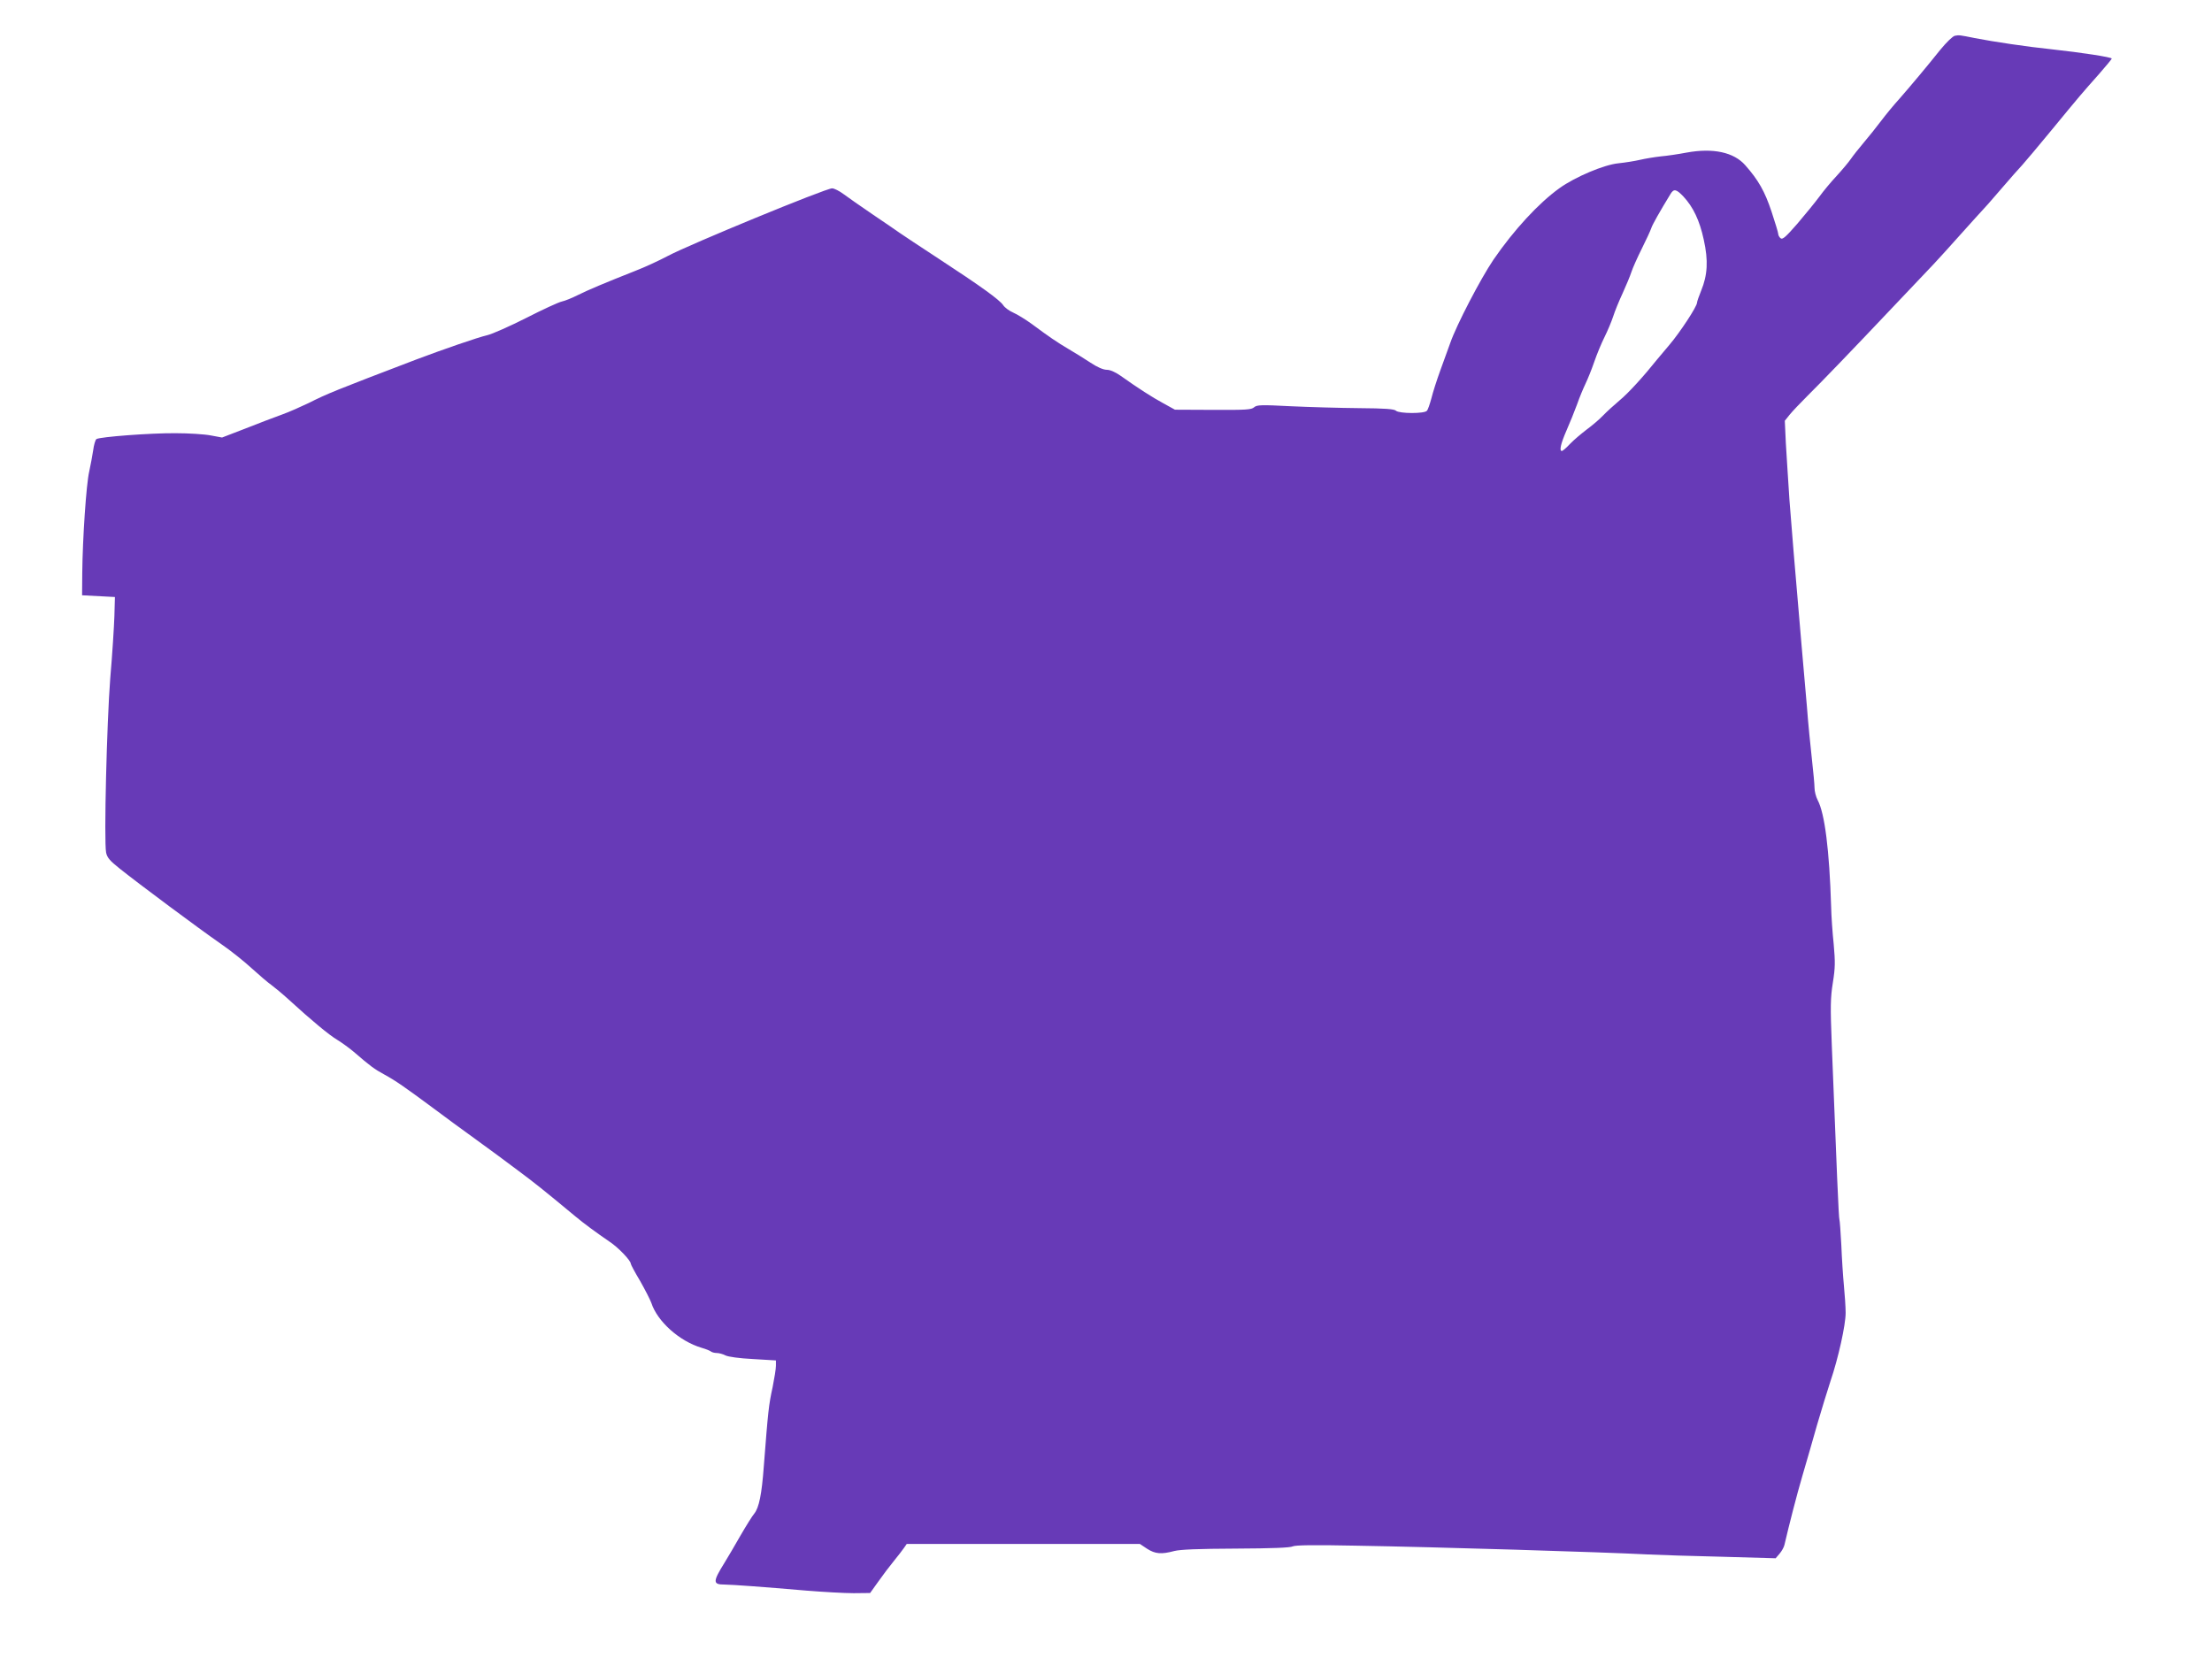 <?xml version="1.0" standalone="no"?>
<!DOCTYPE svg PUBLIC "-//W3C//DTD SVG 20010904//EN"
 "http://www.w3.org/TR/2001/REC-SVG-20010904/DTD/svg10.dtd">
<svg version="1.0" xmlns="http://www.w3.org/2000/svg"
 width="1280pt" height="968pt" viewBox="0 0 1280 968"
 preserveAspectRatio="xMidYMid meet">
<g transform="translate(0,968) scale(0.1,-0.1)"
fill="#673ab7" stroke="none">
<path d="M11312 9473 c-13 -3 -48 -37 -85 -82 -80 -100 -168 -205 -237 -284
-31 -34 -78 -91 -105 -127 -27 -36 -72 -92 -100 -125 -28 -33 -62 -76 -75 -95
-13 -19 -50 -63 -82 -98 -32 -34 -77 -88 -100 -120 -23 -31 -80 -101 -126
-155 -68 -78 -87 -95 -98 -86 -8 6 -14 18 -14 25 0 8 -18 66 -39 130 -39 117
-76 182 -152 268 -66 75 -186 101 -339 73 -47 -9 -114 -19 -150 -22 -36 -4
-90 -13 -120 -20 -30 -7 -86 -16 -125 -20 -82 -8 -249 -78 -341 -144 -120 -86
-264 -242 -382 -414 -75 -111 -214 -378 -250 -482 -12 -33 -38 -105 -58 -160
-20 -55 -43 -127 -51 -160 -9 -33 -20 -66 -26 -72 -13 -18 -161 -17 -179 0
-10 10 -64 14 -213 15 -110 1 -288 6 -395 11 -173 9 -197 8 -213 -6 -15 -14
-48 -16 -238 -15 l-220 1 -67 37 c-65 35 -147 88 -247 159 -31 22 -61 35 -81
35 -19 0 -55 15 -95 42 -35 23 -91 58 -124 77 -68 40 -116 73 -213 145 -37 27
-86 57 -109 67 -23 10 -49 29 -58 43 -21 31 -127 108 -375 270 -107 70 -208
137 -225 149 -16 12 -86 59 -155 106 -69 47 -145 100 -169 118 -24 18 -54 33
-66 33 -37 0 -824 -324 -950 -391 -49 -26 -135 -66 -190 -87 -177 -70 -272
-110 -332 -140 -32 -16 -73 -33 -92 -37 -19 -4 -112 -47 -206 -95 -95 -48
-196 -93 -226 -100 -53 -12 -258 -83 -409 -140 -477 -182 -518 -199 -623 -252
-44 -21 -113 -52 -155 -67 -43 -15 -138 -52 -212 -81 l-135 -52 -65 12 c-35 7
-128 13 -205 13 -146 1 -436 -21 -457 -34 -6 -4 -15 -34 -19 -66 -5 -32 -15
-87 -23 -123 -17 -73 -38 -387 -40 -585 l-1 -130 95 -5 95 -5 -3 -110 c-2 -60
-12 -222 -24 -360 -20 -256 -37 -941 -24 -1009 6 -29 21 -47 79 -93 106 -85
458 -347 582 -433 60 -41 142 -107 184 -146 42 -38 92 -81 111 -94 19 -14 65
-52 101 -85 131 -120 235 -206 281 -233 26 -16 69 -47 95 -69 96 -83 119 -100
178 -132 64 -35 116 -71 286 -197 58 -44 168 -124 244 -179 76 -55 186 -136
244 -180 94 -70 142 -108 330 -264 50 -42 124 -96 197 -146 51 -33 124 -110
124 -128 0 -5 24 -50 54 -100 29 -51 58 -108 65 -127 35 -108 163 -222 291
-260 25 -7 49 -17 55 -22 5 -4 20 -8 32 -8 13 0 36 -6 51 -14 16 -8 80 -17
159 -21 l133 -8 0 -31 c0 -18 -9 -73 -19 -123 -23 -106 -26 -135 -51 -457 -12
-165 -28 -241 -55 -275 -12 -14 -48 -72 -81 -129 -32 -56 -73 -126 -91 -155
-69 -111 -69 -127 -1 -127 50 -1 218 -13 473 -35 98 -8 222 -15 275 -15 l95 1
48 67 c26 37 66 90 90 119 23 28 49 62 58 75 l16 23 675 0 674 0 42 -28 c47
-30 82 -33 157 -13 36 9 137 13 358 14 204 1 314 5 328 13 15 7 119 9 362 4
476 -8 1426 -37 1697 -51 58 -3 247 -9 420 -13 l315 -9 23 27 c12 14 25 37 28
51 27 116 71 288 104 400 22 74 60 207 85 295 26 88 60 200 76 248 47 138 89
329 89 399 0 35 -5 106 -10 158 -5 52 -12 158 -15 235 -4 77 -9 143 -11 147
-4 6 -16 292 -44 1006 -9 229 -8 277 6 365 14 87 14 120 5 222 -7 66 -14 165
-15 220 -10 325 -37 539 -78 615 -10 19 -18 51 -18 70 0 19 -7 94 -15 165 -8
72 -22 209 -29 305 -8 96 -22 256 -31 355 -44 512 -56 657 -70 840 -7 110 -17
259 -21 330 l-6 130 28 35 c16 20 63 69 104 110 81 80 262 268 505 525 83 87
166 175 185 195 35 35 159 172 273 300 33 36 69 76 82 90 12 14 53 61 91 105
38 44 85 98 106 120 20 22 97 114 172 205 162 197 174 211 271 320 41 47 75
88 75 91 0 8 -175 35 -350 54 -136 14 -333 43 -445 65 -84 17 -89 18 -113 13z
m-1571 -930 c57 -61 94 -139 118 -250 27 -121 22 -205 -15 -295 -13 -32 -24
-63 -24 -70 -1 -23 -98 -171 -160 -244 -23 -27 -54 -64 -69 -82 -79 -99 -168
-197 -219 -239 -31 -26 -75 -66 -97 -89 -22 -23 -65 -59 -95 -81 -30 -23 -73
-59 -95 -82 -21 -23 -43 -41 -47 -41 -16 0 -7 41 26 117 19 43 47 112 62 153
14 41 37 95 49 120 12 25 35 81 50 125 15 44 42 109 60 145 18 36 40 89 50
119 9 29 34 90 55 135 20 44 43 99 50 121 7 22 34 83 60 135 26 52 51 106 55
119 6 20 51 99 112 199 19 31 33 28 74 -15z"/>
</g>
</svg>
